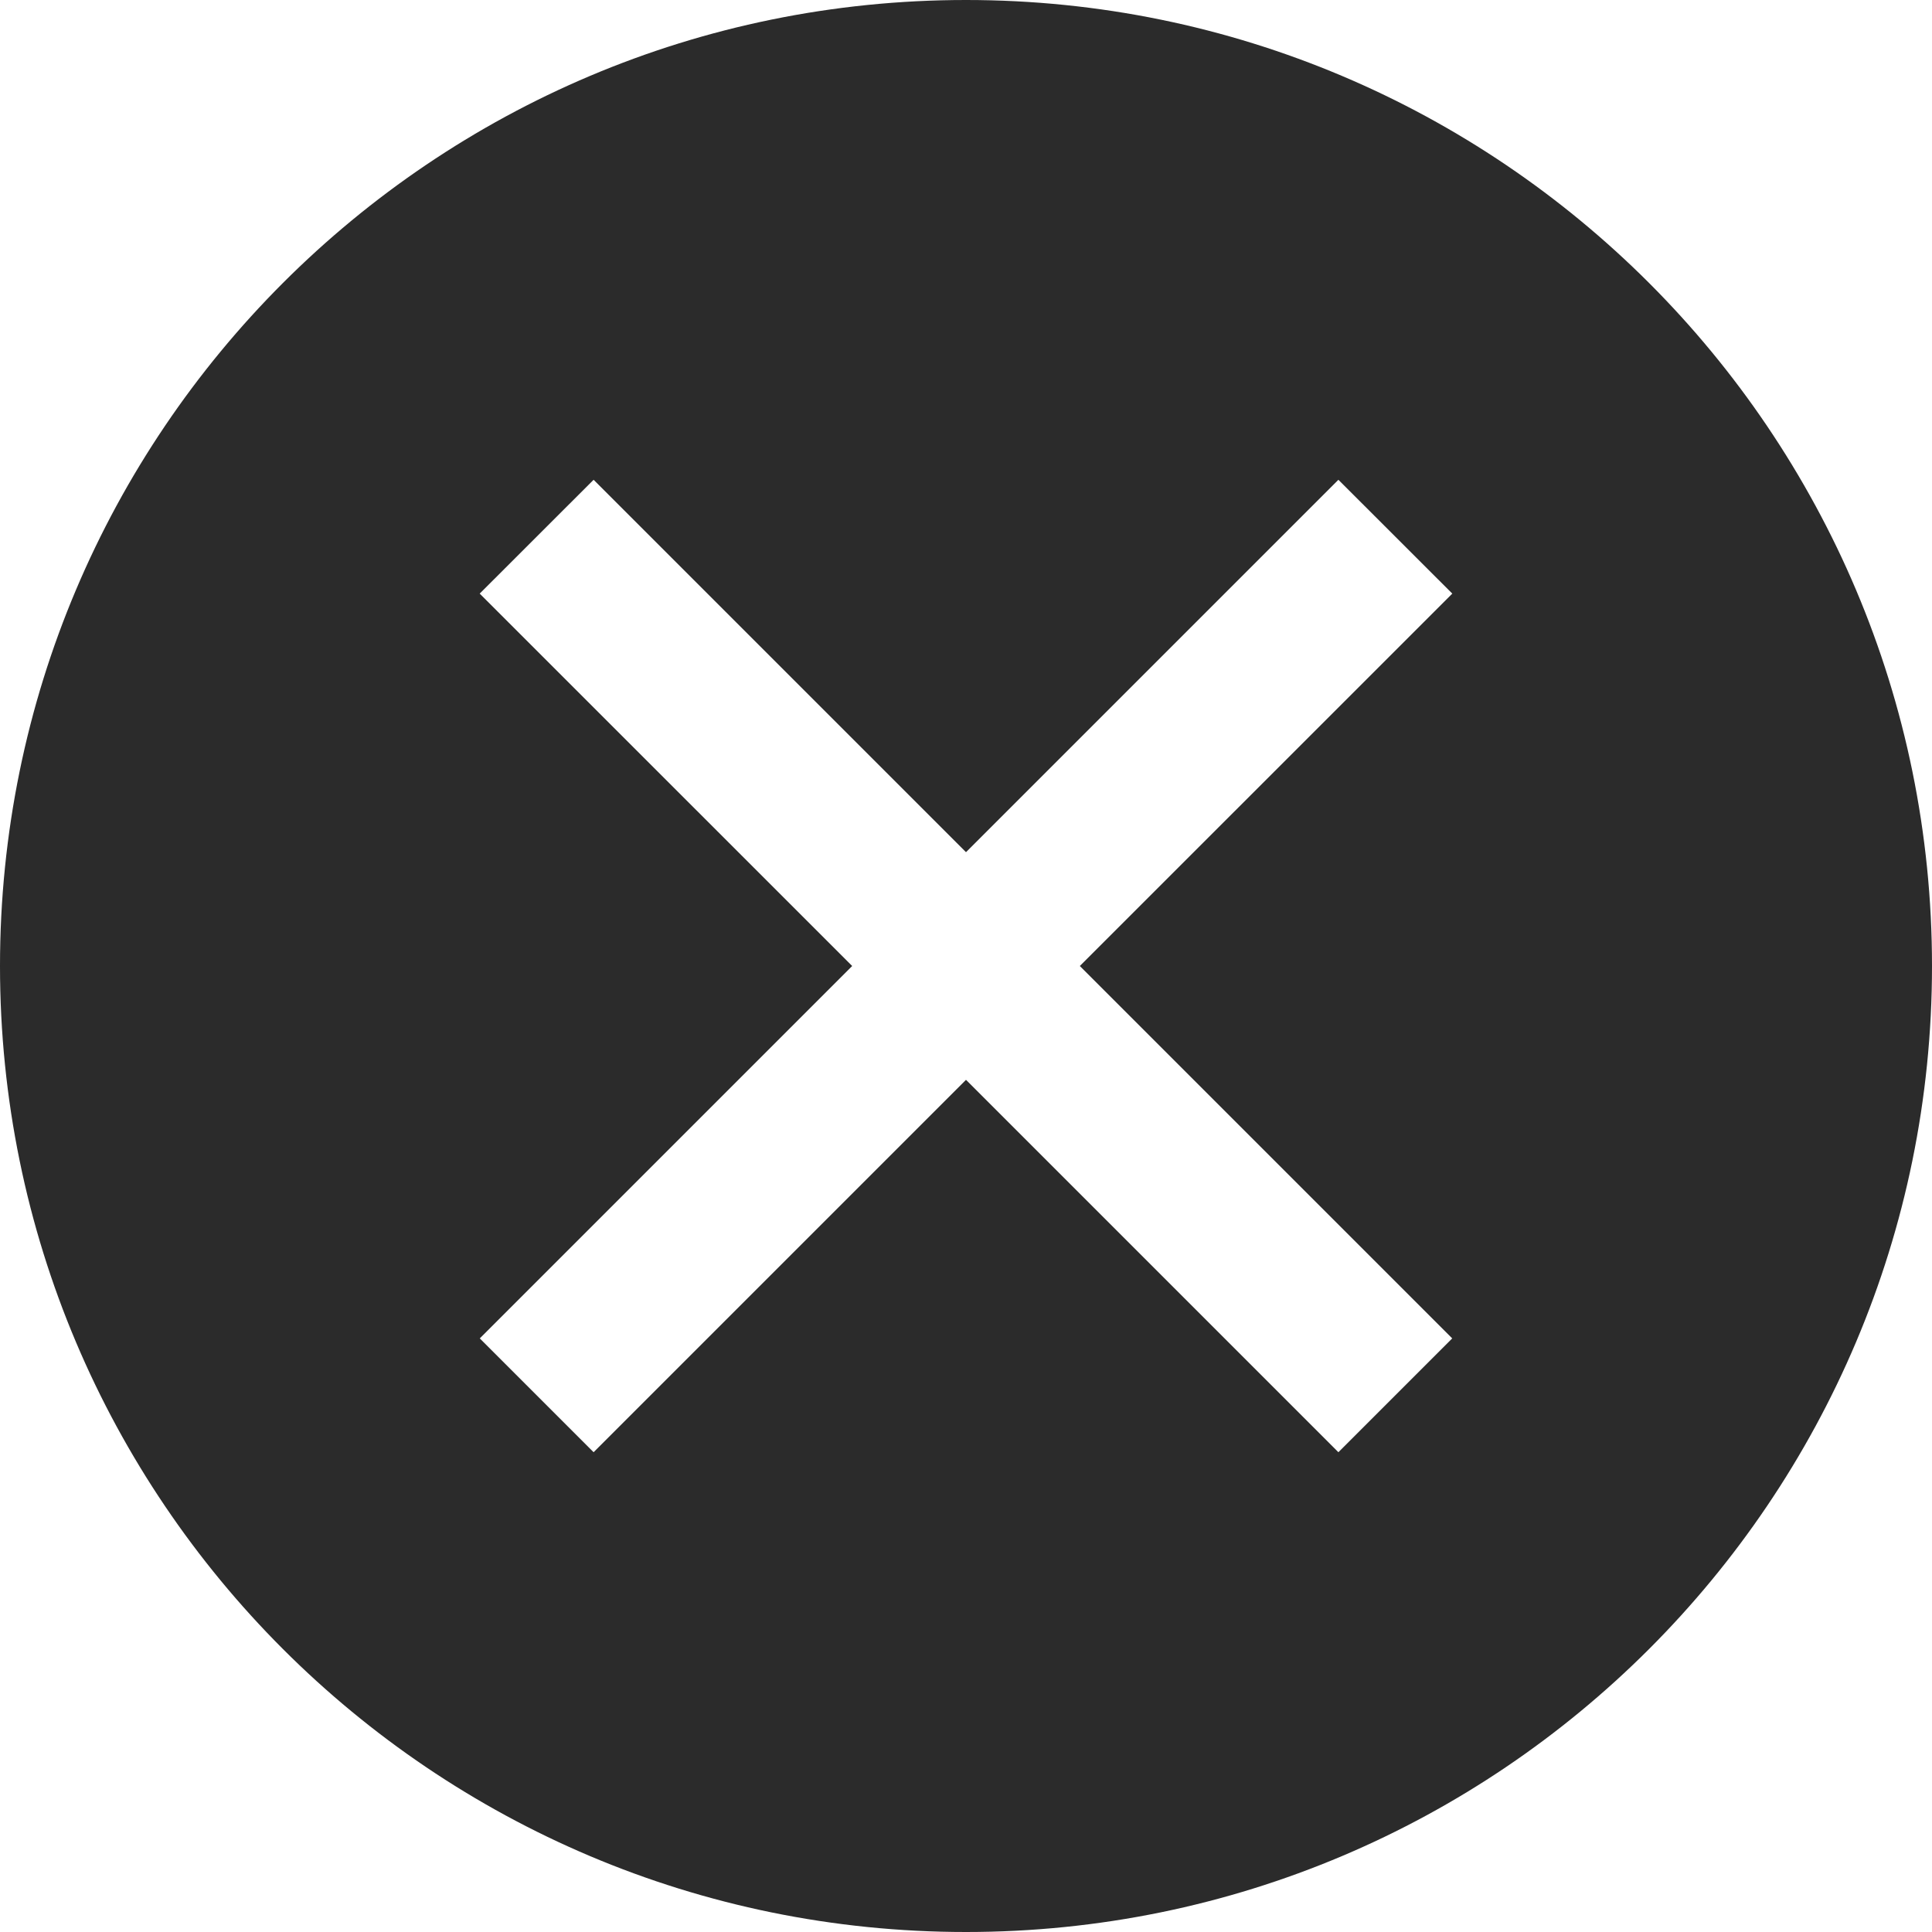 <svg width="24" height="24" viewBox="0 0 24 24" fill="none" xmlns="http://www.w3.org/2000/svg">
<path fill-rule="evenodd" clip-rule="evenodd" d="M24 12C24 18.627 18.627 24 12 24C5.373 24 0 18.627 0 12C0 5.373 5.373 0 12 0C18.627 0 24 5.373 24 12ZM12 13.414L7.374 18.04L5.96 16.626L10.586 12L5.959 7.374L7.374 5.96L12 10.586L16.626 5.96L18.041 7.374L13.414 12L18.04 16.626L16.626 18.04L12 13.414Z" fill="#2B2B2B"/>
</svg>
